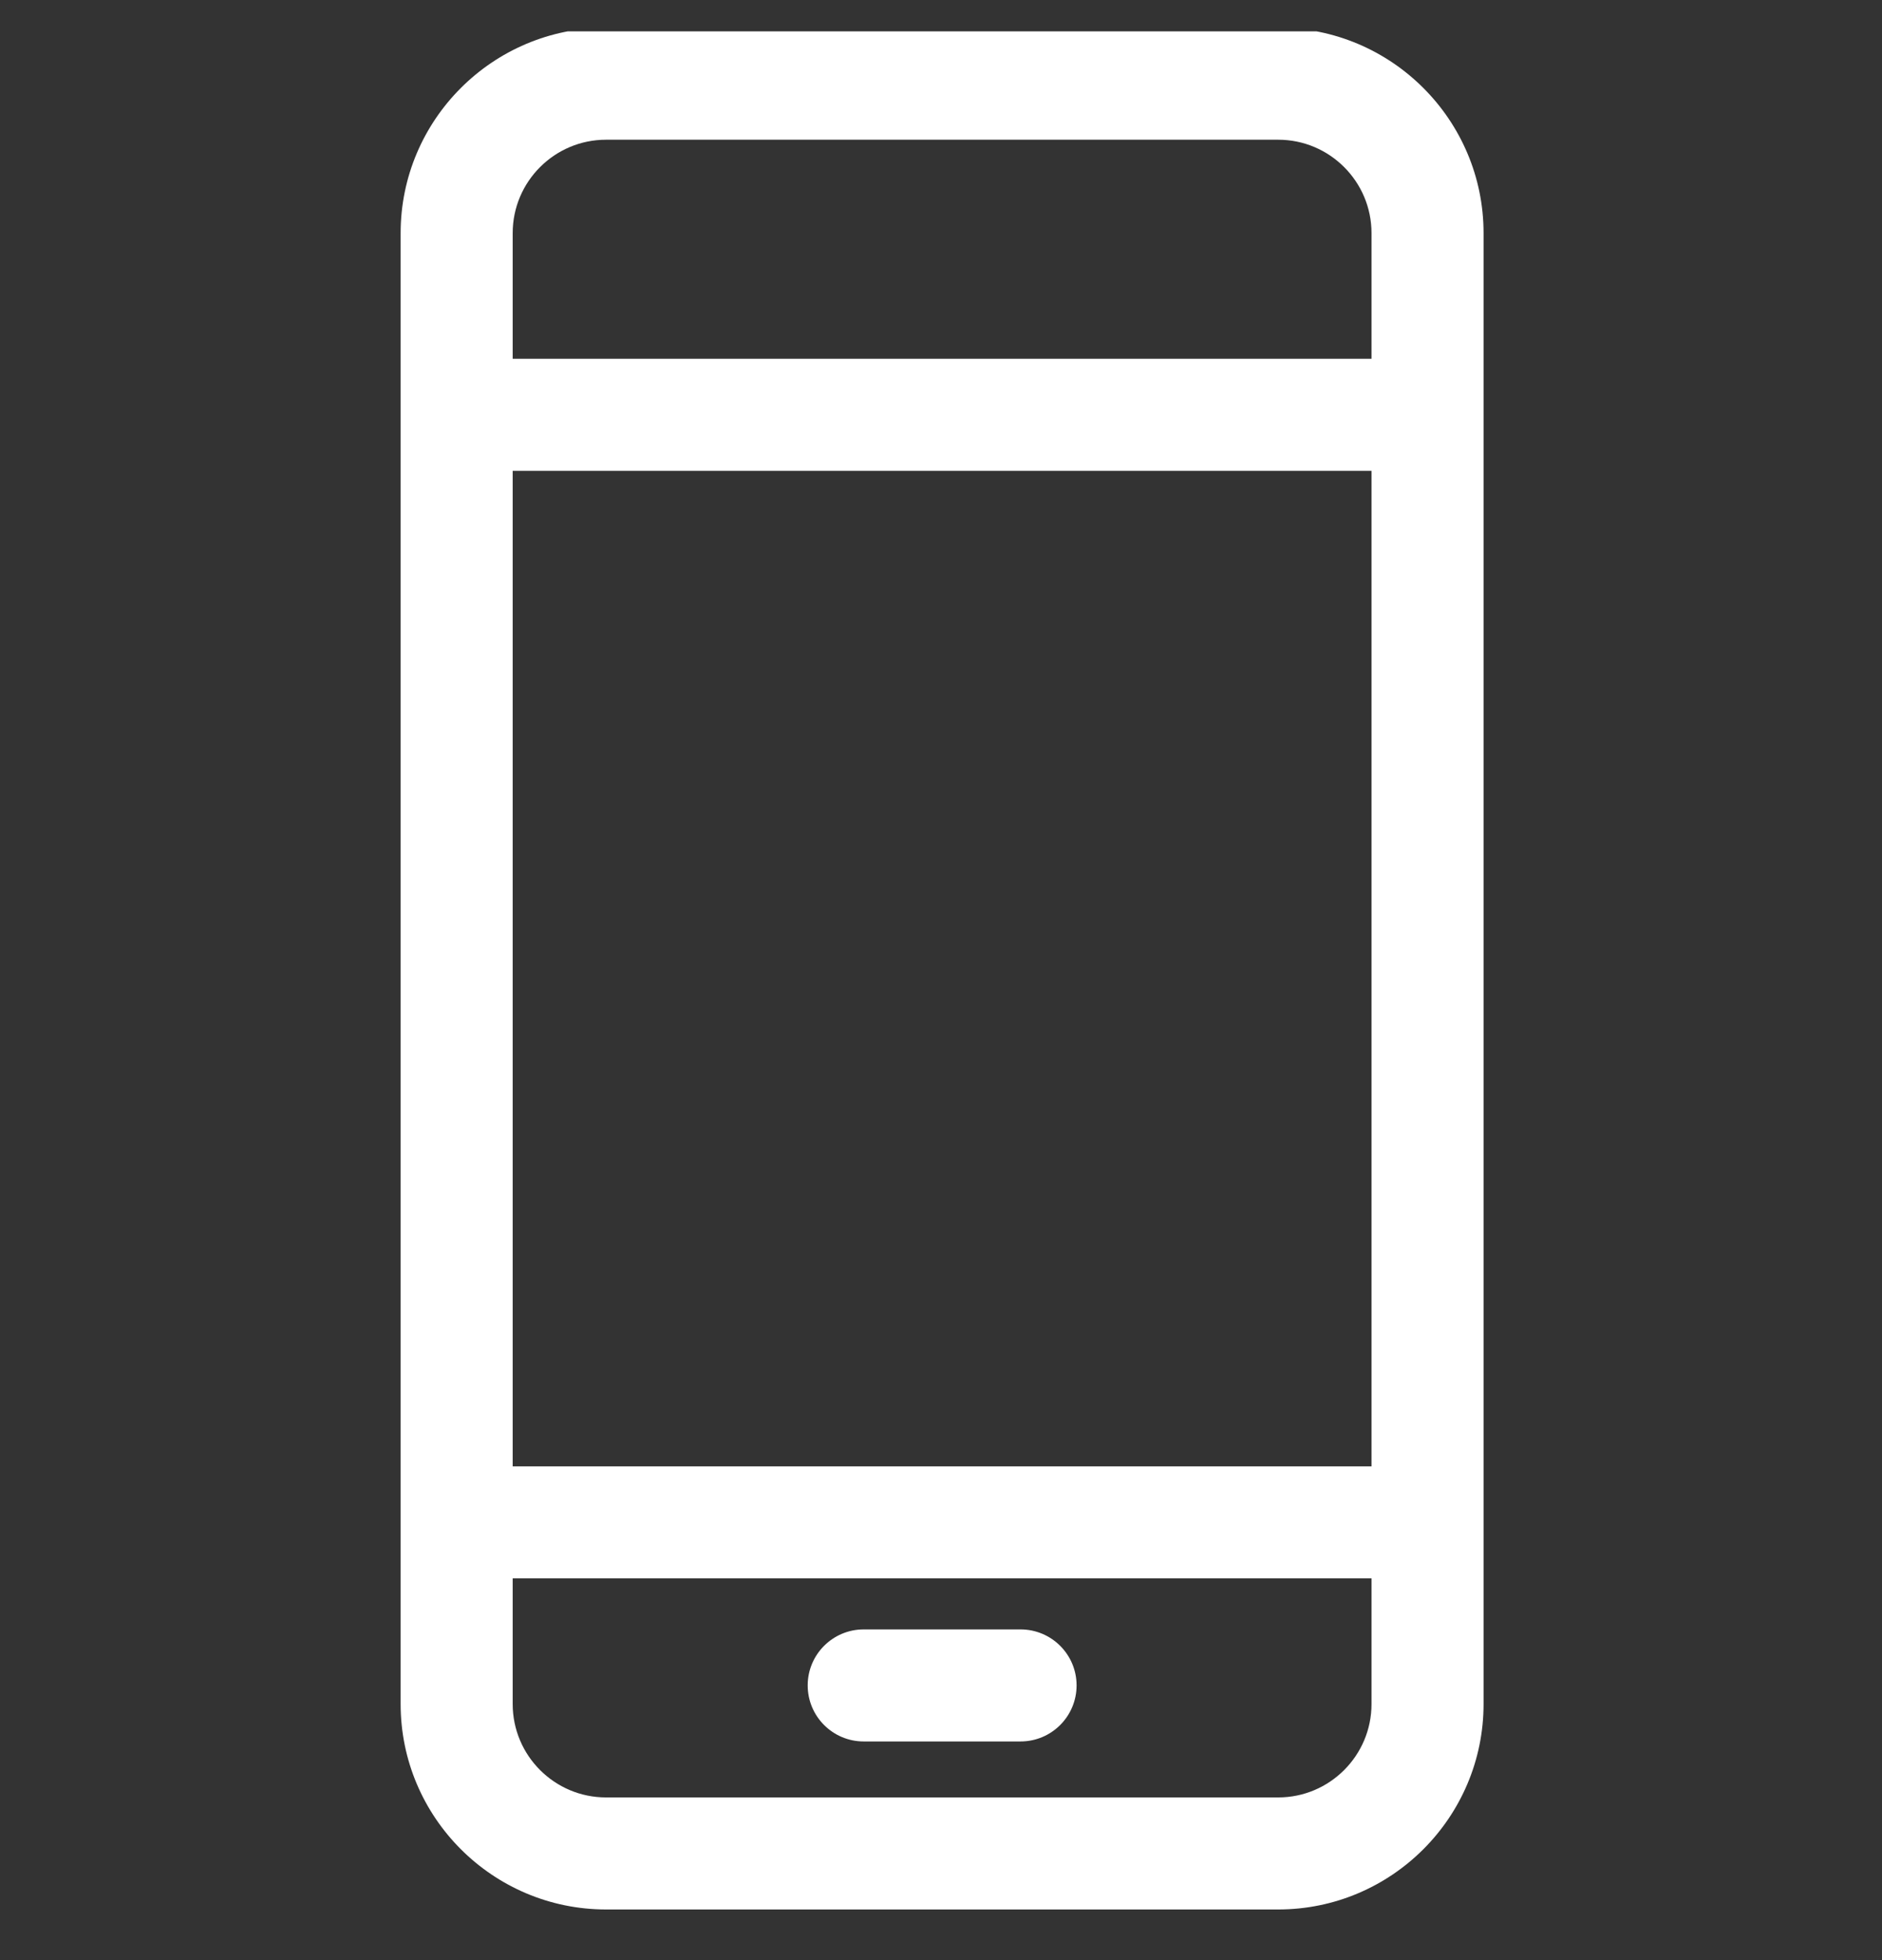 <svg xmlns="http://www.w3.org/2000/svg" width="24" height="25" viewBox="0 0 24 25" fill="none">
  <rect x="0" y="0" width="24" height="25" fill="#333333" stroke="none"/>
  <g clip-path="url(#clip0_5_666)">
    <path d="M16.3 0.354H7.729C6.284 0.354 5.109 1.529 5.109 2.973V21.734C5.109 23.179 6.284 24.354 7.729 24.354H16.3C17.744 24.354 18.919 23.179 18.919 21.734V2.973C18.919 1.529 17.744 0.354 16.3 0.354ZM7.729 1.782H16.3C16.956 1.782 17.49 2.316 17.49 2.973V4.576H6.538V2.973C6.538 2.316 7.072 1.782 7.729 1.782ZM17.49 18.703H6.538V6.005H17.49V18.703ZM16.3 22.925H7.729C7.072 22.925 6.538 22.391 6.538 21.734V20.131H17.49V21.734C17.49 22.391 16.956 22.925 16.3 22.925Z" fill="white"/>
    <path d="M13.014 20.782H11.014C10.62 20.782 10.3 21.102 10.3 21.496C10.3 21.891 10.62 22.211 11.014 22.211H13.014C13.409 22.211 13.729 21.891 13.729 21.496C13.729 21.102 13.409 20.782 13.014 20.782Z" fill="white"/>
  </g>
  <defs>
    <clipPath id="clip0_5_666">
      <rect width="24" height="24" fill="white" transform="translate(0 0.4)"/>
    </clipPath>
  </defs>
</svg>